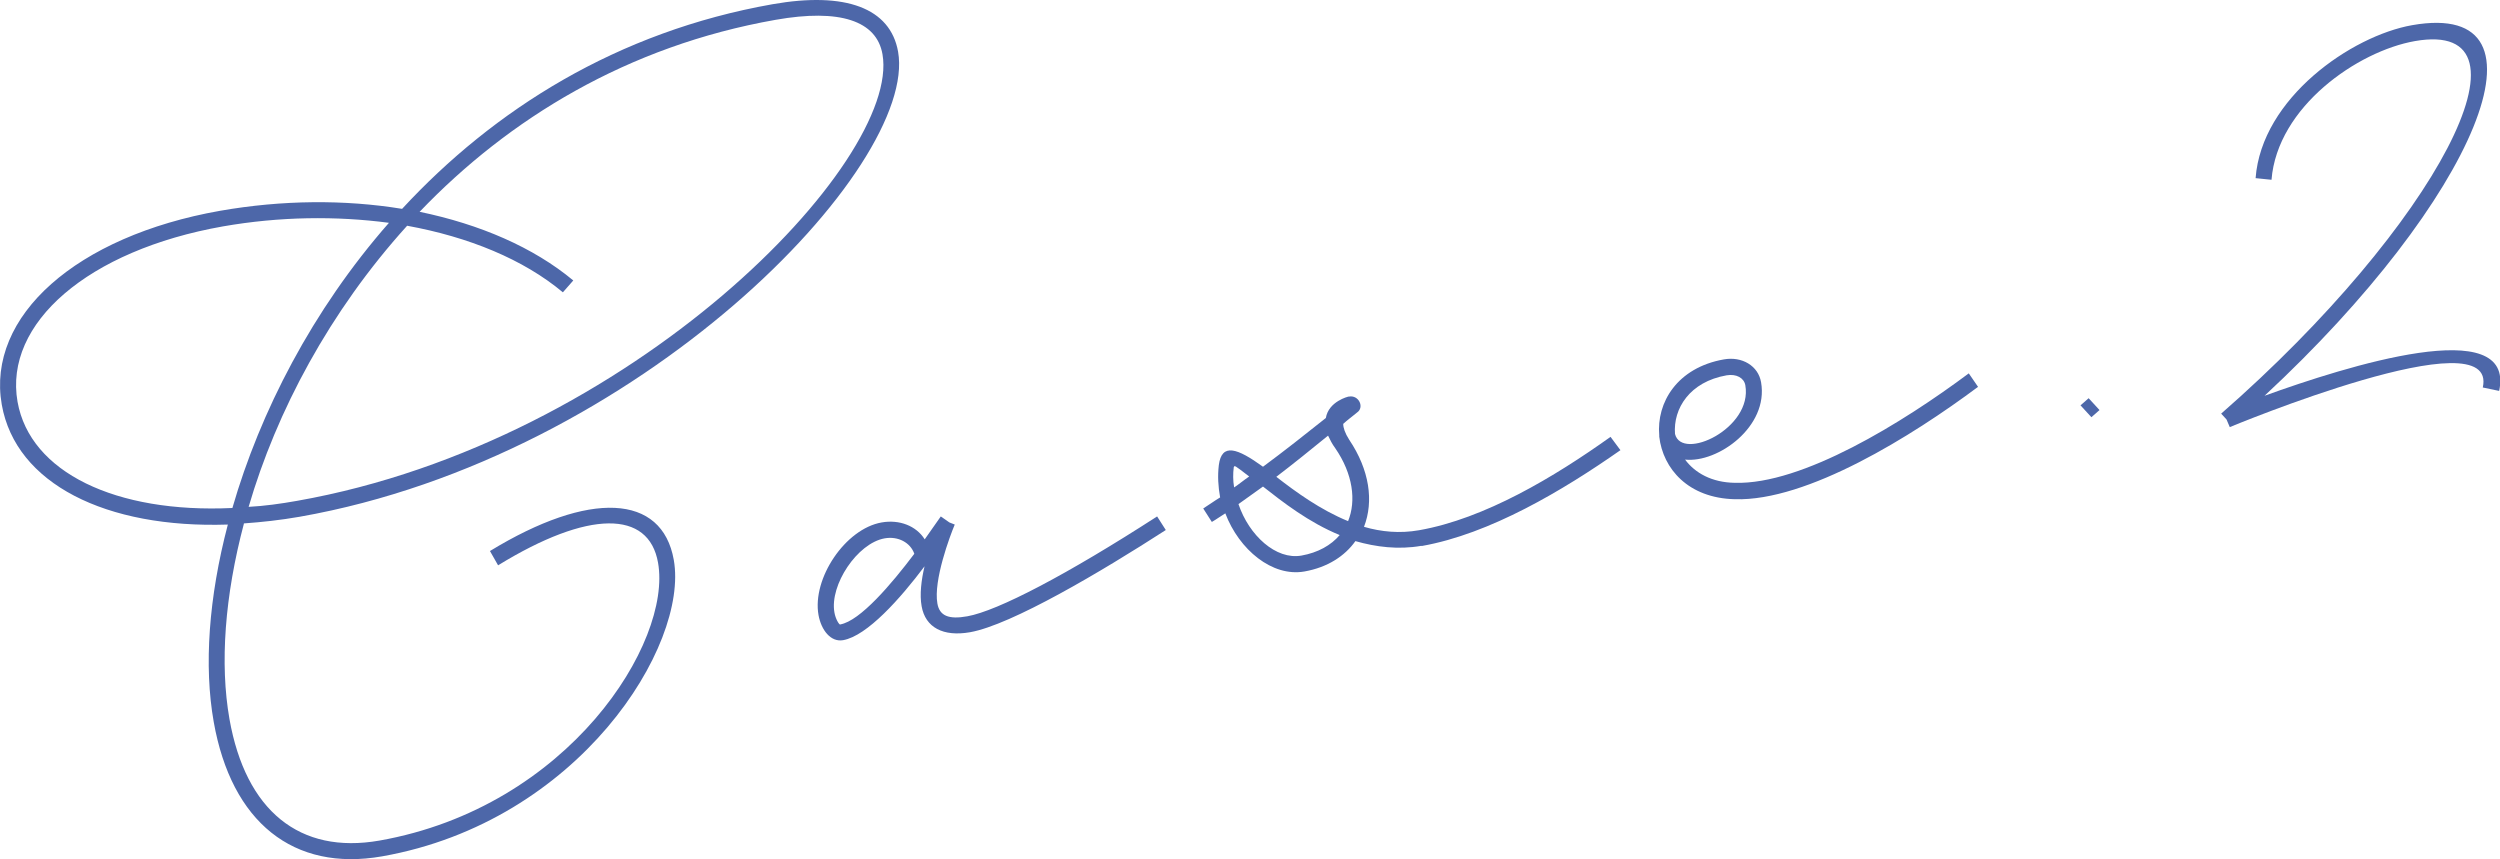 <?xml version="1.0" encoding="UTF-8"?><svg id="_レイヤー_2" xmlns="http://www.w3.org/2000/svg" viewBox="0 0 153.94 52.9"><defs><style>.cls-1{fill:#4d67a9;}</style></defs><g id="_レイヤー_1-2"><path class="cls-1" d="m15.02,32.24c-1.18,4.45-1.49,8.63-.89,12.04,1,5.65,4.33,8.34,9.23,7.48,11.67-2.06,18.03-12.21,17.16-17.11-.57-3.25-4.28-3.26-9.85.16l-.5-.88c6.13-3.74,10.6-3.53,11.32.55.93,5.28-5.84,16.11-17.96,18.25-5.46.96-9.28-2.1-10.37-8.28-.61-3.44-.31-7.66.87-12.15-7.52.25-13.06-2.52-13.92-7.38-.96-5.46,4.61-10.38,13.44-11.94,3.82-.67,7.67-.7,11.21-.12C30.4,6.76,38,1.95,47.57.26c4.49-.79,7.25.23,7.73,2.92,1.25,7.07-15.89,24.95-36.85,28.64-1.2.21-2.33.33-3.44.41Zm-.71-.96c1.7-5.89,4.91-12.17,9.64-17.56-3.24-.43-6.74-.39-10.22.22C5.42,15.41.23,19.91,1.08,24.74c.77,4.34,6.04,6.88,13.23,6.54Zm11.52-18.24c3.72.77,7.02,2.19,9.47,4.23l-.64.73c-2.44-2.04-5.81-3.41-9.59-4.1-4.78,5.28-8.05,11.45-9.76,17.31.96-.05,1.97-.19,2.98-.37,20.62-3.64,37.21-20.91,36.05-27.5-.36-2.06-2.62-2.82-6.58-2.12-9.13,1.61-16.44,6.1-21.91,11.81Z"/><path class="cls-1" d="m71.78,32.64c-3.95,2.55-9.5,5.84-12.05,6.29-1.65.29-2.75-.29-2.98-1.6-.13-.71-.02-1.62.18-2.46-1.47,1.96-3.53,4.29-5.02,4.55-.75.13-1.34-.61-1.51-1.55-.4-2.25,1.65-5.31,3.89-5.7,1.08-.19,2.12.2,2.65,1.04l.99-1.41.53.37.33.13c-.3.71-1.32,3.44-1.07,4.86.13.75.68,1,1.84.79,1.87-.33,6.18-2.59,11.69-6.15l.53.83Zm-20.04,5.81c1.23-.22,3.15-2.48,4.56-4.35-.24-.69-1-1.1-1.83-.95-1.68.3-3.39,2.87-3.09,4.56.07.41.29.76.36.75Z"/><path class="cls-1" d="m87.52,33.61c-1.42.25-2.8.07-4.06-.29-.65.92-1.72,1.62-3.14,1.87-1.98.35-4.02-1.34-4.87-3.58-.28.17-.55.37-.83.53l-.53-.83c.35-.22.69-.47,1.04-.68-.12-.67-.16-1.32-.08-1.99.18-1.38,1.13-1.05,2.72.1,1.3-.96,2.55-1.95,3.87-3,.17-1.03,1.39-1.32,1.39-1.32h.04c.6-.11.97.67.48.99-.3.25-.58.45-.84.69,0,.23.1.56.37.98,1.25,1.86,1.52,3.78.91,5.36,1.06.31,2.2.42,3.39.21,4.04-.71,8.33-3.28,11.79-5.75l.61.82c-3.54,2.48-8.04,5.16-12.23,5.9Zm-11.52-3.6c.31-.21.61-.46.92-.67-.94-.72-.89-.69-.95-.57-.05.39-.05.82.02,1.23Zm6.5,2.94c-1.91-.78-3.52-2.04-4.73-2.99l-1.51,1.08c.65,1.93,2.31,3.45,3.88,3.17,1.01-.18,1.82-.63,2.36-1.27Zm-.73-6.12c-1.08.88-2.13,1.73-3.18,2.53,1.21.94,2.71,2.03,4.42,2.73.51-1.25.3-2.91-.79-4.49-.2-.27-.32-.52-.44-.77Z"/><path class="cls-1" d="m121.8,23.82c-4.06,3.03-10.52,7.06-14.98,6.92-2.87-.07-4.42-1.88-4.65-3.85v-.08c-.18-2.02,1.1-4.17,3.98-4.68,1.12-.2,2.12.4,2.29,1.41.48,2.73-2.67,4.98-4.68,4.76.61.82,1.64,1.41,3.07,1.43,4.15.12,10.34-3.71,14.4-6.74l.57.83Zm-18.66,2.9c.42,1.7,4.8-.34,4.33-3-.08-.45-.55-.71-1.15-.61-2.28.4-3.3,2.05-3.18,3.61Z"/><path class="cls-1" d="m129.28,25.25l-.5.44-.67-.73.5-.44.67.73Z"/><path class="cls-1" d="m153.88,24.07l-1-.21c.99-4.46-15.58,2.44-15.58,2.44l-.2-.47-.33-.36c13.27-11.6,19.9-24.34,11.93-22.94-3.52.62-8.47,4.04-8.83,8.54l-.98-.1c.37-4.93,5.9-8.76,9.64-9.42,9.17-1.62,3.9,10.77-9.09,22.82,5.01-1.81,15.46-5.12,14.45-.31Z"/></g></svg>